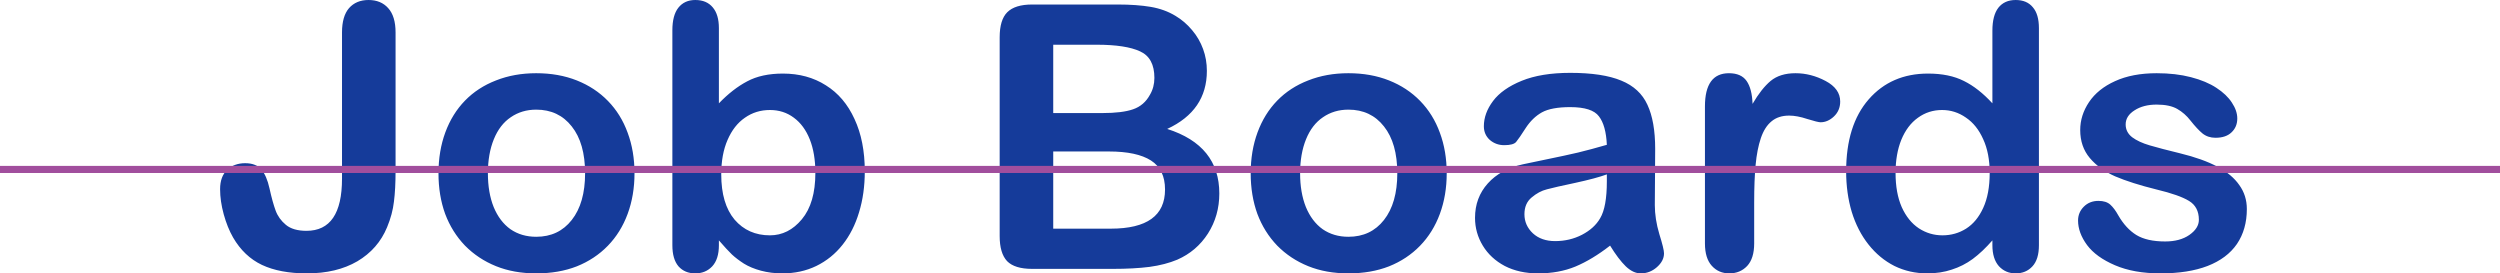 <?xml version="1.0" encoding="UTF-8"?> <svg xmlns="http://www.w3.org/2000/svg" width="704" height="77" viewBox="0 0 704 77" fill="none"> <path d="M111.391 9.141V48.141C111.391 51.526 111.238 54.404 110.934 56.773C110.663 59.143 110.02 61.547 109.004 63.984C107.311 68.081 104.518 71.28 100.625 73.582C96.732 75.85 91.992 76.984 86.406 76.984C81.362 76.984 77.147 76.189 73.762 74.598C70.41 73.007 67.702 70.434 65.637 66.879C64.553 64.983 63.673 62.8 62.996 60.328C62.319 57.857 61.98 55.504 61.98 53.27C61.98 50.9 62.641 49.089 63.961 47.836C65.281 46.583 66.974 45.957 69.039 45.957C71.037 45.957 72.543 46.533 73.559 47.684C74.574 48.835 75.353 50.629 75.894 53.066C76.47 55.673 77.046 57.755 77.621 59.312C78.197 60.87 79.162 62.207 80.516 63.324C81.87 64.441 83.799 65 86.305 65C92.974 65 96.309 60.108 96.309 50.324V9.141C96.309 6.094 96.969 3.809 98.289 2.285C99.643 0.762 101.471 0 103.773 0C106.109 0 107.954 0.762 109.309 2.285C110.697 3.809 111.391 6.094 111.391 9.141ZM178.676 48.801C178.676 52.931 178.033 56.74 176.746 60.227C175.46 63.714 173.598 66.71 171.16 69.215C168.723 71.72 165.811 73.65 162.426 75.004C159.04 76.324 155.232 76.984 151 76.984C146.802 76.984 143.027 76.307 139.676 74.953C136.324 73.599 133.413 71.669 130.941 69.164C128.504 66.625 126.642 63.646 125.355 60.227C124.103 56.773 123.477 52.965 123.477 48.801C123.477 44.603 124.12 40.76 125.406 37.273C126.693 33.786 128.538 30.807 130.941 28.336C133.345 25.865 136.257 23.969 139.676 22.648C143.095 21.294 146.87 20.617 151 20.617C155.198 20.617 159.007 21.294 162.426 22.648C165.845 24.003 168.773 25.932 171.211 28.438C173.648 30.943 175.493 33.922 176.746 37.375C178.033 40.828 178.676 44.637 178.676 48.801ZM164.762 48.801C164.762 43.147 163.509 38.746 161.004 35.598C158.533 32.449 155.198 30.875 151 30.875C148.292 30.875 145.905 31.586 143.84 33.008C141.775 34.396 140.184 36.461 139.066 39.203C137.949 41.945 137.391 45.145 137.391 48.801C137.391 52.423 137.932 55.589 139.016 58.297C140.133 61.005 141.707 63.087 143.738 64.543C145.803 65.965 148.224 66.676 151 66.676C155.198 66.676 158.533 65.102 161.004 61.953C163.509 58.771 164.762 54.387 164.762 48.801ZM202.441 7.922V29.098C205.048 26.389 207.706 24.324 210.414 22.902C213.122 21.447 216.474 20.719 220.469 20.719C225.073 20.719 229.102 21.819 232.555 24.02C236.042 26.186 238.733 29.352 240.629 33.516C242.559 37.646 243.523 42.555 243.523 48.242C243.523 52.44 242.982 56.3 241.898 59.82C240.849 63.307 239.309 66.337 237.277 68.91C235.246 71.483 232.775 73.481 229.863 74.902C226.986 76.29 223.803 76.984 220.316 76.984C218.184 76.984 216.169 76.731 214.273 76.223C212.411 75.715 210.82 75.055 209.5 74.242C208.18 73.396 207.046 72.533 206.098 71.652C205.184 70.772 203.965 69.452 202.441 67.691V69.062C202.441 71.669 201.815 73.65 200.562 75.004C199.31 76.324 197.719 76.984 195.789 76.984C193.826 76.984 192.251 76.324 191.066 75.004C189.915 73.65 189.34 71.669 189.34 69.062V8.531C189.34 5.721 189.898 3.605 191.016 2.184C192.167 0.728 193.758 0 195.789 0C197.922 0 199.564 0.694 200.715 2.082C201.866 3.436 202.441 5.383 202.441 7.922ZM203.102 49.105C203.102 54.624 204.354 58.872 206.859 61.852C209.398 64.797 212.716 66.269 216.812 66.269C220.299 66.269 223.296 64.763 225.801 61.75C228.34 58.703 229.609 54.353 229.609 48.699C229.609 45.043 229.085 41.895 228.035 39.254C226.986 36.613 225.496 34.582 223.566 33.16C221.637 31.704 219.385 30.977 216.812 30.977C214.172 30.977 211.819 31.704 209.754 33.16C207.689 34.582 206.064 36.664 204.879 39.406C203.694 42.115 203.102 45.348 203.102 49.105ZM313.398 75.715H290.648C287.365 75.715 285.012 74.987 283.59 73.531C282.202 72.042 281.508 69.689 281.508 66.473V10.512C281.508 7.228 282.219 4.875 283.641 3.453C285.096 1.997 287.432 1.27 290.648 1.27H314.77C318.324 1.27 321.405 1.49 324.012 1.93C326.618 2.37 328.954 3.216 331.02 4.469C332.78 5.518 334.337 6.855 335.691 8.48C337.046 10.072 338.078 11.849 338.789 13.812C339.5 15.742 339.855 17.79 339.855 19.957C339.855 27.405 336.132 32.855 328.684 36.309C338.467 39.423 343.359 45.483 343.359 54.488C343.359 58.652 342.293 62.41 340.16 65.762C338.027 69.079 335.15 71.534 331.527 73.125C329.259 74.073 326.652 74.75 323.707 75.156C320.762 75.529 317.326 75.715 313.398 75.715ZM312.281 42.656H296.59V64.391H312.789C322.979 64.391 328.074 60.717 328.074 53.371C328.074 49.613 326.754 46.888 324.113 45.195C321.473 43.503 317.529 42.656 312.281 42.656ZM296.59 12.594V31.84H310.402C314.16 31.84 317.055 31.484 319.086 30.773C321.151 30.062 322.725 28.708 323.809 26.711C324.655 25.289 325.078 23.698 325.078 21.938C325.078 18.18 323.741 15.691 321.066 14.473C318.392 13.22 314.312 12.594 308.828 12.594H296.59ZM407.395 48.801C407.395 52.931 406.751 56.74 405.465 60.227C404.178 63.714 402.316 66.71 399.879 69.215C397.441 71.72 394.53 73.65 391.145 75.004C387.759 76.324 383.951 76.984 379.719 76.984C375.521 76.984 371.746 76.307 368.395 74.953C365.043 73.599 362.132 71.669 359.66 69.164C357.223 66.625 355.361 63.646 354.074 60.227C352.822 56.773 352.195 52.965 352.195 48.801C352.195 44.603 352.839 40.76 354.125 37.273C355.411 33.786 357.257 30.807 359.66 28.336C362.064 25.865 364.975 23.969 368.395 22.648C371.814 21.294 375.589 20.617 379.719 20.617C383.917 20.617 387.725 21.294 391.145 22.648C394.564 24.003 397.492 25.932 399.93 28.438C402.367 30.943 404.212 33.922 405.465 37.375C406.751 40.828 407.395 44.637 407.395 48.801ZM393.48 48.801C393.48 43.147 392.228 38.746 389.723 35.598C387.251 32.449 383.917 30.875 379.719 30.875C377.01 30.875 374.624 31.586 372.559 33.008C370.493 34.396 368.902 36.461 367.785 39.203C366.668 41.945 366.109 45.145 366.109 48.801C366.109 52.423 366.651 55.589 367.734 58.297C368.852 61.005 370.426 63.087 372.457 64.543C374.522 65.965 376.943 66.676 379.719 66.676C383.917 66.676 387.251 65.102 389.723 61.953C392.228 58.771 393.48 54.387 393.48 48.801ZM453.402 69.164C450.051 71.771 446.801 73.734 443.652 75.055C440.538 76.341 437.034 76.984 433.141 76.984C429.586 76.984 426.454 76.29 423.746 74.902C421.072 73.481 419.007 71.568 417.551 69.164C416.095 66.76 415.367 64.154 415.367 61.344C415.367 57.552 416.569 54.319 418.973 51.645C421.376 48.97 424.677 47.176 428.875 46.262C429.755 46.059 431.939 45.602 435.426 44.891C438.913 44.18 441.892 43.536 444.363 42.961C446.868 42.352 449.577 41.624 452.488 40.777C452.319 37.121 451.574 34.447 450.254 32.754C448.967 31.027 446.276 30.164 442.18 30.164C438.659 30.164 436.001 30.655 434.207 31.637C432.447 32.618 430.923 34.091 429.637 36.055C428.384 38.018 427.487 39.322 426.945 39.965C426.438 40.574 425.32 40.879 423.594 40.879C422.036 40.879 420.682 40.388 419.531 39.406C418.414 38.391 417.855 37.104 417.855 35.547C417.855 33.109 418.719 30.74 420.445 28.438C422.172 26.135 424.863 24.24 428.52 22.75C432.176 21.26 436.729 20.516 442.18 20.516C448.273 20.516 453.064 21.244 456.551 22.699C460.038 24.121 462.492 26.389 463.914 29.504C465.37 32.618 466.098 36.749 466.098 41.895C466.098 45.145 466.081 47.904 466.047 50.172C466.047 52.44 466.03 54.962 465.996 57.738C465.996 60.345 466.419 63.07 467.266 65.914C468.146 68.724 468.586 70.535 468.586 71.348C468.586 72.769 467.909 74.073 466.555 75.258C465.234 76.409 463.728 76.984 462.035 76.984C460.613 76.984 459.208 76.324 457.82 75.004C456.432 73.65 454.96 71.703 453.402 69.164ZM452.488 49.105C450.457 49.85 447.495 50.646 443.602 51.492C439.742 52.305 437.068 52.914 435.578 53.32C434.089 53.693 432.667 54.454 431.312 55.605C429.958 56.723 429.281 58.297 429.281 60.328C429.281 62.427 430.077 64.221 431.668 65.711C433.259 67.167 435.341 67.894 437.914 67.894C440.656 67.894 443.178 67.302 445.48 66.117C447.816 64.898 449.526 63.341 450.609 61.445C451.862 59.346 452.488 55.893 452.488 51.086V49.105ZM493.977 56.977V68.555C493.977 71.365 493.316 73.481 491.996 74.902C490.676 76.29 489 76.984 486.969 76.984C484.971 76.984 483.329 76.273 482.043 74.852C480.757 73.43 480.113 71.331 480.113 68.555V29.961C480.113 23.732 482.365 20.617 486.867 20.617C489.169 20.617 490.828 21.345 491.844 22.801C492.859 24.256 493.418 26.406 493.52 29.25C495.178 26.406 496.871 24.256 498.598 22.801C500.358 21.345 502.694 20.617 505.605 20.617C508.517 20.617 511.344 21.345 514.086 22.801C516.828 24.256 518.199 26.186 518.199 28.59C518.199 30.283 517.607 31.688 516.422 32.805C515.271 33.888 514.018 34.43 512.664 34.43C512.156 34.43 510.921 34.125 508.957 33.516C507.027 32.872 505.318 32.551 503.828 32.551C501.797 32.551 500.138 33.092 498.852 34.176C497.565 35.225 496.566 36.8 495.855 38.898C495.145 40.997 494.654 43.503 494.383 46.414C494.112 49.292 493.977 52.812 493.977 56.977ZM561.059 69.062V67.691C559.197 69.824 557.352 71.568 555.523 72.922C553.729 74.242 551.766 75.241 549.633 75.918C547.534 76.629 545.232 76.984 542.727 76.984C539.409 76.984 536.328 76.29 533.484 74.902C530.674 73.481 528.237 71.466 526.172 68.859C524.107 66.253 522.533 63.189 521.449 59.668C520.4 56.147 519.875 52.339 519.875 48.242C519.875 39.575 521.991 32.822 526.223 27.98C530.454 23.139 536.023 20.719 542.93 20.719C546.924 20.719 550.293 21.413 553.035 22.801C555.777 24.155 558.452 26.254 561.059 29.098V8.633C561.059 5.789 561.617 3.639 562.734 2.184C563.885 0.728 565.51 0 567.609 0C569.708 0 571.316 0.677 572.434 2.031C573.585 3.352 574.16 5.315 574.16 7.922V69.062C574.16 71.703 573.551 73.684 572.332 75.004C571.113 76.324 569.539 76.984 567.609 76.984C565.714 76.984 564.139 76.307 562.887 74.953C561.668 73.565 561.059 71.602 561.059 69.062ZM533.789 48.699C533.789 52.457 534.365 55.656 535.516 58.297C536.701 60.938 538.309 62.935 540.34 64.289C542.371 65.609 544.589 66.269 546.992 66.269C549.43 66.269 551.647 65.643 553.645 64.391C555.676 63.104 557.284 61.158 558.469 58.551C559.688 55.91 560.297 52.626 560.297 48.699C560.297 45.009 559.688 41.844 558.469 39.203C557.284 36.529 555.659 34.497 553.594 33.109C551.562 31.688 549.328 30.977 546.891 30.977C544.352 30.977 542.083 31.704 540.086 33.16C538.089 34.582 536.531 36.647 535.414 39.355C534.331 42.03 533.789 45.145 533.789 48.699ZM632.711 58.855C632.711 62.681 631.78 65.965 629.918 68.707C628.056 71.415 625.297 73.481 621.641 74.902C618.018 76.29 613.6 76.984 608.387 76.984C603.41 76.984 599.145 76.223 595.59 74.699C592.035 73.176 589.411 71.28 587.719 69.012C586.026 66.71 585.18 64.408 585.18 62.105C585.18 60.582 585.721 59.279 586.805 58.195C587.888 57.112 589.259 56.57 590.918 56.57C592.374 56.57 593.491 56.926 594.27 57.637C595.048 58.348 595.793 59.346 596.504 60.633C597.926 63.104 599.618 64.949 601.582 66.168C603.579 67.387 606.288 67.996 609.707 67.996C612.483 67.996 614.751 67.387 616.512 66.168C618.306 64.915 619.203 63.493 619.203 61.902C619.203 59.465 618.272 57.688 616.41 56.57C614.582 55.453 611.552 54.387 607.32 53.371C602.547 52.186 598.654 50.95 595.641 49.664C592.661 48.344 590.275 46.617 588.48 44.484C586.686 42.352 585.789 39.728 585.789 36.613C585.789 33.837 586.618 31.213 588.277 28.742C589.936 26.271 592.374 24.307 595.59 22.852C598.84 21.362 602.75 20.617 607.32 20.617C610.909 20.617 614.125 20.99 616.969 21.734C619.846 22.479 622.233 23.478 624.129 24.73C626.059 25.983 627.514 27.371 628.496 28.895C629.512 30.418 630.02 31.908 630.02 33.363C630.02 34.954 629.478 36.258 628.395 37.273C627.345 38.289 625.839 38.797 623.875 38.797C622.453 38.797 621.234 38.391 620.219 37.578C619.237 36.766 618.103 35.547 616.816 33.922C615.767 32.568 614.531 31.484 613.109 30.672C611.688 29.859 609.758 29.453 607.32 29.453C604.815 29.453 602.733 29.995 601.074 31.078C599.415 32.128 598.586 33.448 598.586 35.039C598.586 36.495 599.195 37.697 600.414 38.645C601.633 39.559 603.275 40.32 605.34 40.93C607.405 41.539 610.249 42.284 613.871 43.164C618.171 44.214 621.674 45.466 624.383 46.922C627.125 48.378 629.19 50.104 630.578 52.102C632 54.065 632.711 56.316 632.711 58.855Z" fill="#153B9A"></path> <line y1="47.715" x2="704" y2="47.715" stroke="#A14E9D" stroke-width="2"></line> </svg> 